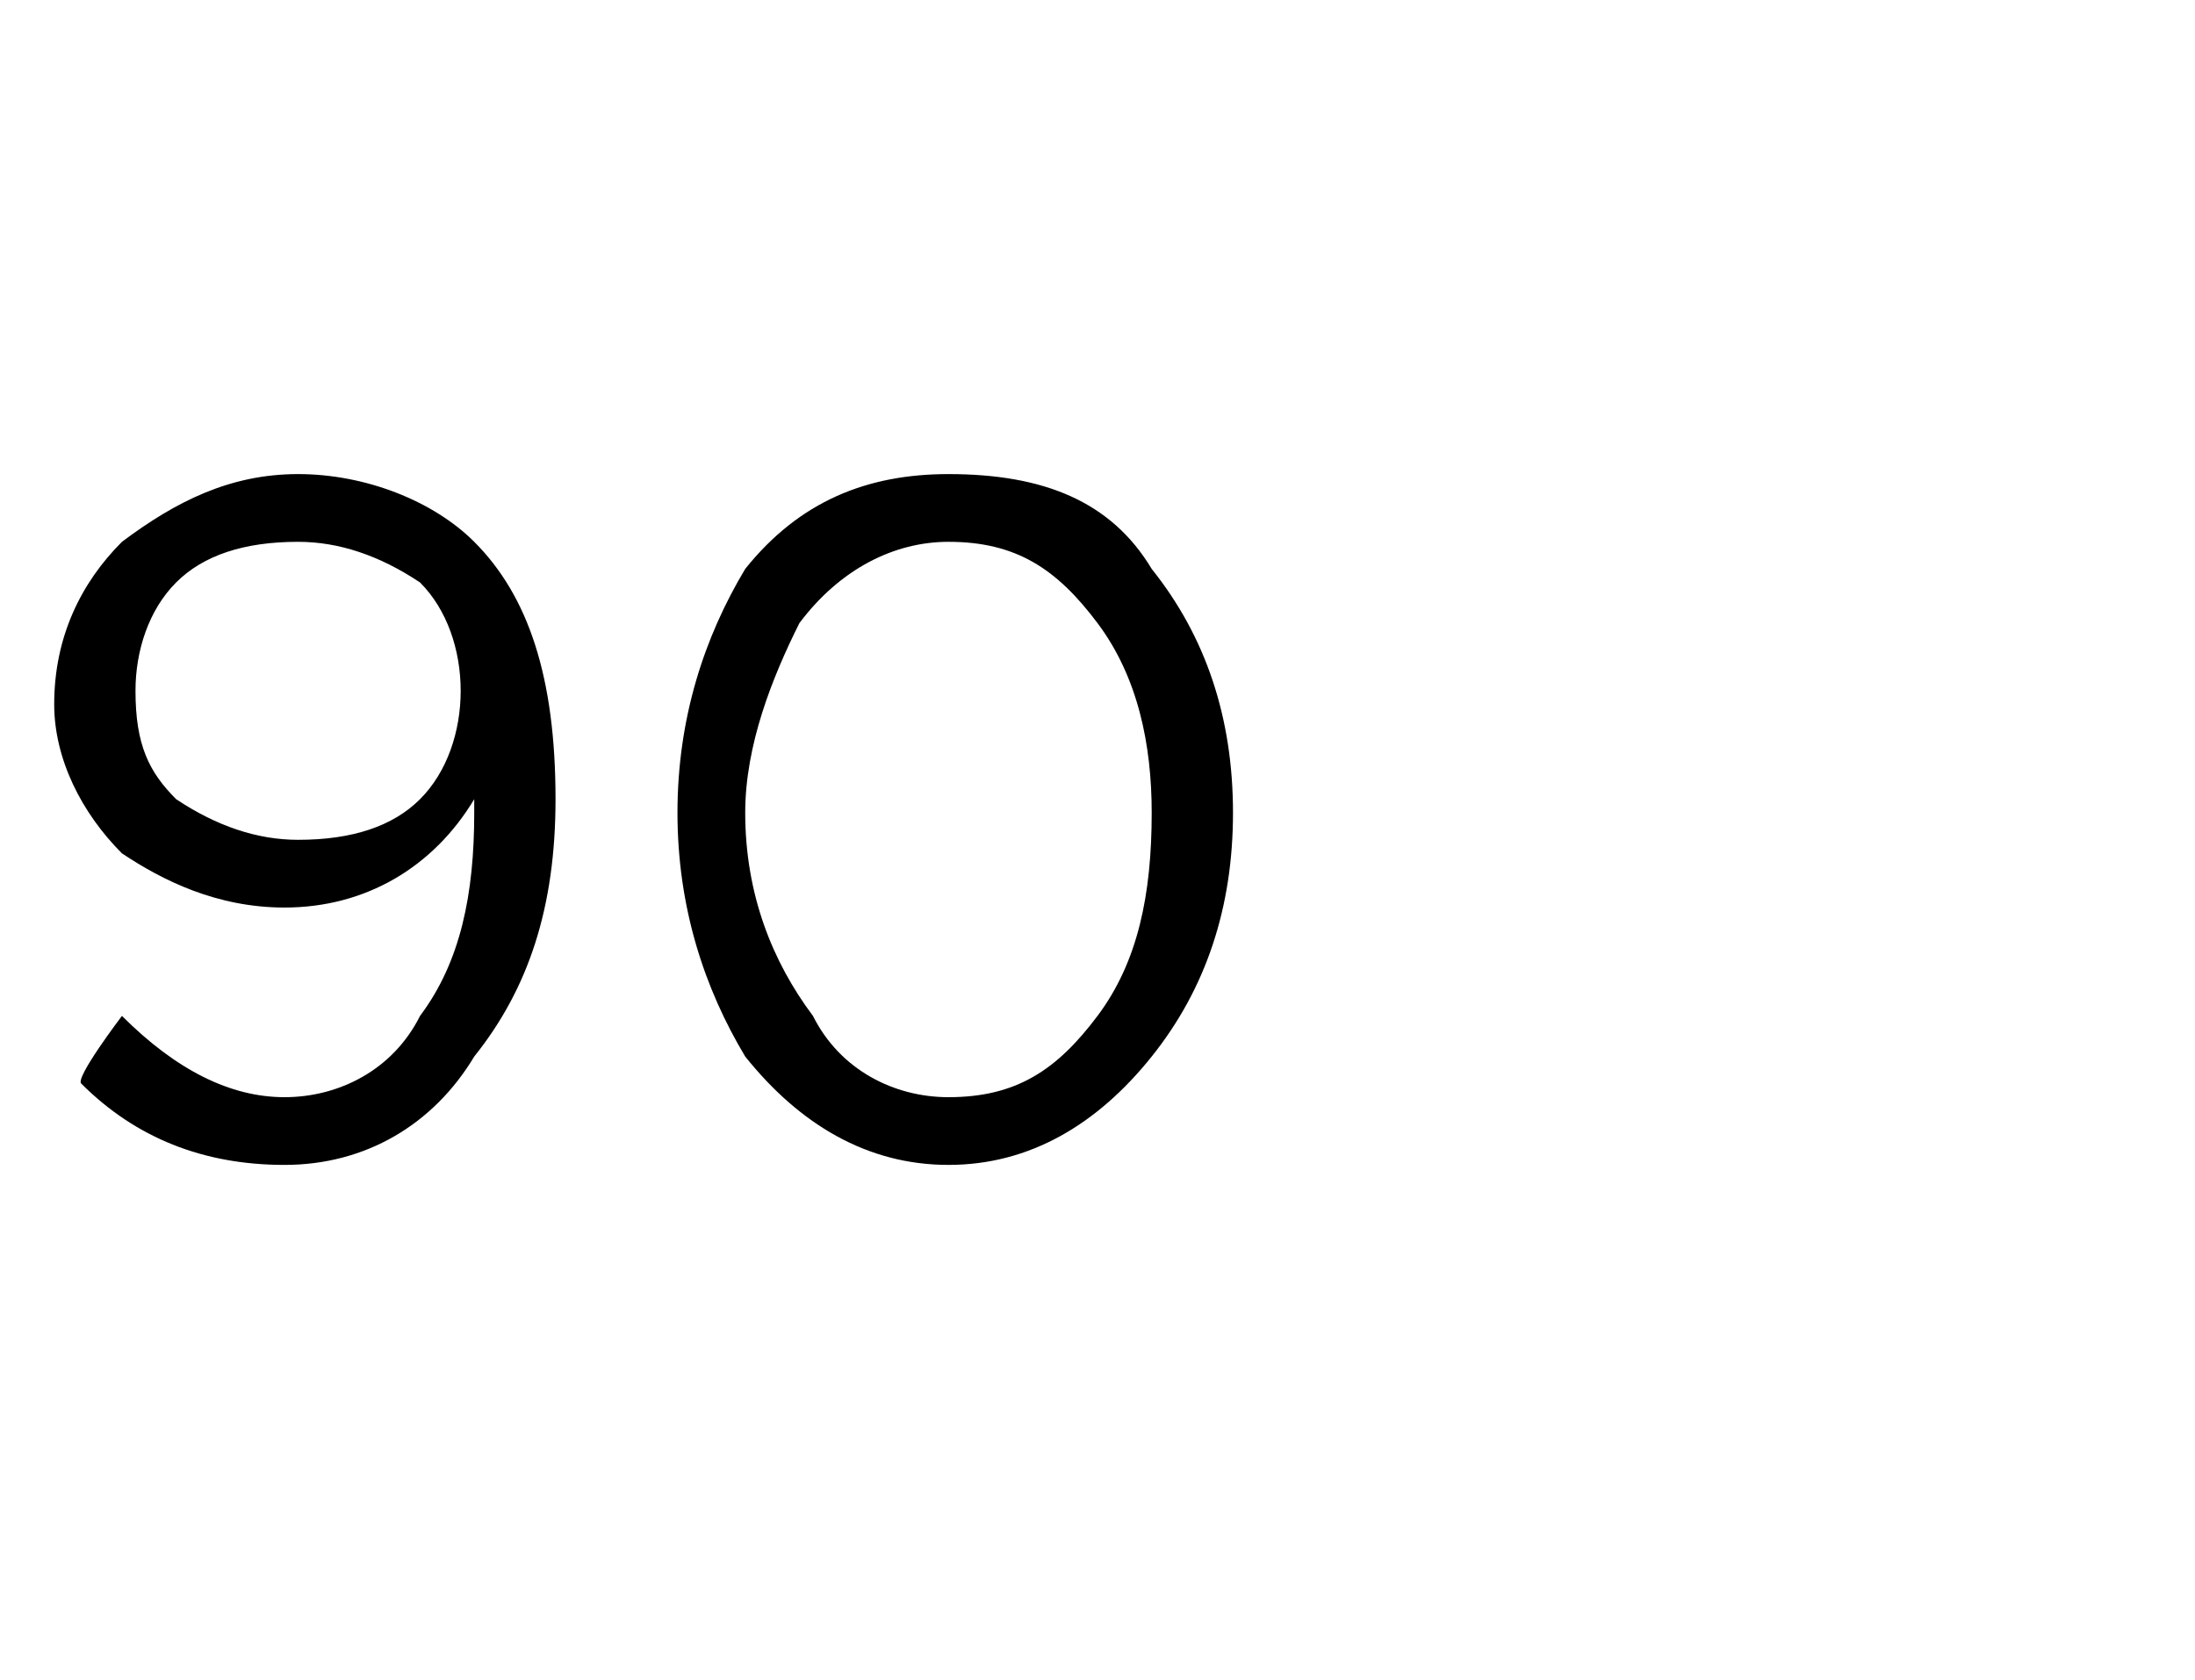 <?xml version="1.0" standalone="no"?><!DOCTYPE svg PUBLIC "-//W3C//DTD SVG 1.1//EN" "http://www.w3.org/Graphics/SVG/1.1/DTD/svg11.dtd"><svg xmlns="http://www.w3.org/2000/svg" version="1.1" width="16.2px" height="12.4px" viewBox="0 -1 16.2 12.4" style="top:-1px">  <desc> </desc>  <defs/>  <g id="Polygon413426">    <path d="M 0.9 6.5 C 1.3 6.9 1.7 7.1 2.1 7.1 C 2.5 7.1 2.9 6.9 3.1 6.5 C 3.4 6.1 3.5 5.6 3.5 5 C 3.5 5 3.5 4.9 3.5 4.9 C 3.2 5.4 2.7 5.7 2.1 5.7 C 1.6 5.7 1.2 5.5 0.9 5.3 C 0.6 5 0.4 4.6 0.4 4.2 C 0.4 4.2 0.4 4.2 0.4 4.2 C 0.4 3.7 0.6 3.3 0.9 3 C 1.3 2.7 1.7 2.5 2.2 2.5 C 2.7 2.5 3.2 2.7 3.5 3 C 3.9 3.4 4.1 4 4.1 4.9 C 4.1 4.9 4.1 4.9 4.1 4.9 C 4.1 5.7 3.9 6.3 3.5 6.8 C 3.2 7.3 2.7 7.6 2.1 7.6 C 1.5 7.6 1 7.4 0.6 7 C 0.55 6.96 0.9 6.5 0.9 6.5 C 0.9 6.5 0.88 6.53 0.9 6.5 Z M 2.2 5.2 C 2.6 5.2 2.9 5.1 3.1 4.9 C 3.3 4.7 3.4 4.4 3.4 4.1 C 3.4 4.1 3.4 4.1 3.4 4.1 C 3.4 3.8 3.3 3.5 3.1 3.3 C 2.8 3.1 2.5 3 2.2 3 C 1.8 3 1.5 3.1 1.3 3.3 C 1.1 3.5 1 3.8 1 4.1 C 1 4.1 1 4.1 1 4.1 C 1 4.5 1.1 4.7 1.3 4.9 C 1.6 5.1 1.9 5.2 2.2 5.2 Z M 9.1 5 C 9.1 5.7 8.9 6.3 8.5 6.8 C 8.1 7.3 7.6 7.6 7 7.6 C 6.4 7.6 5.9 7.3 5.5 6.8 C 5.2 6.3 5 5.7 5 5 C 5 5 5 5 5 5 C 5 4.3 5.2 3.7 5.5 3.2 C 5.9 2.7 6.4 2.5 7 2.5 C 7.7 2.5 8.2 2.7 8.5 3.2 C 8.9 3.7 9.1 4.3 9.1 5 C 9.1 5.01 9.1 5 9.1 5 C 9.1 5 9.1 5.03 9.1 5 Z M 5.5 5 C 5.5 5.6 5.7 6.1 6 6.5 C 6.2 6.9 6.6 7.1 7 7.1 C 7.5 7.1 7.8 6.9 8.1 6.5 C 8.4 6.1 8.5 5.6 8.5 5 C 8.5 5 8.5 5 8.5 5 C 8.5 4.5 8.4 4 8.1 3.6 C 7.8 3.2 7.5 3 7 3 C 6.6 3 6.2 3.2 5.9 3.6 C 5.7 4 5.5 4.5 5.5 5 C 5.54 5.01 5.5 5 5.5 5 C 5.5 5 5.54 5.03 5.5 5 Z " stroke="none" fill="#000"/>  </g></svg>